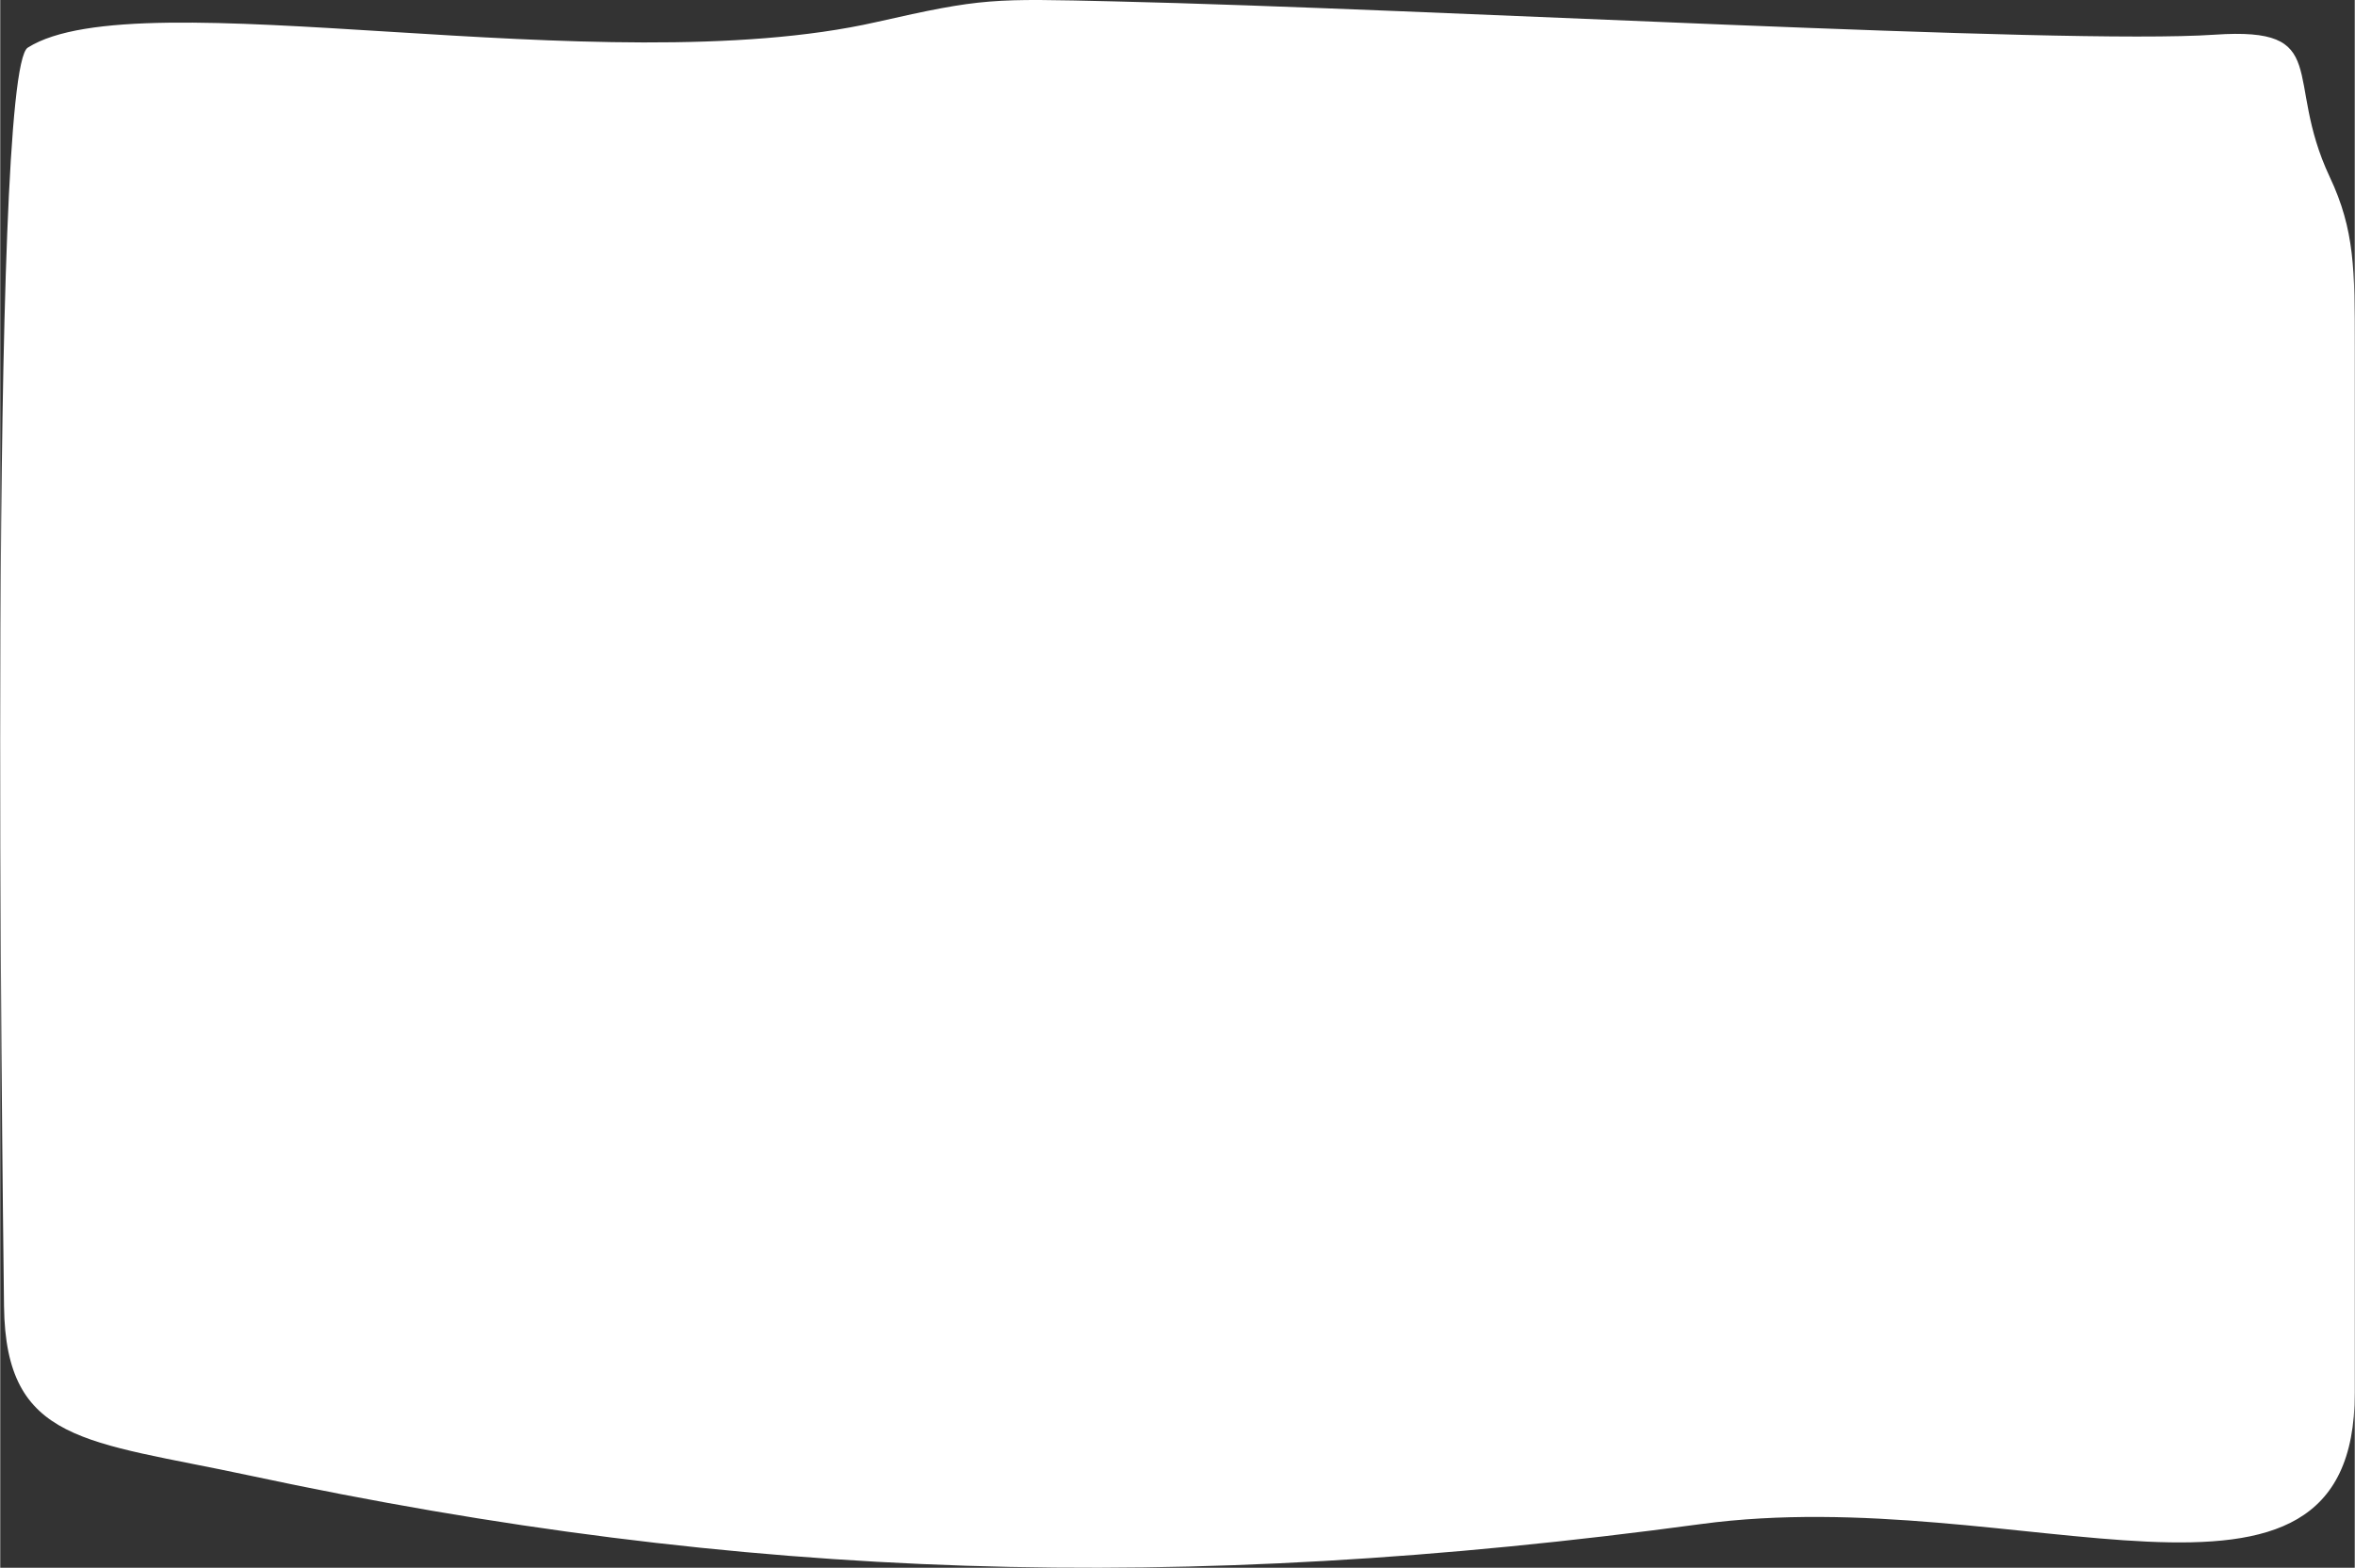 <svg xmlns="http://www.w3.org/2000/svg" xmlns:xlink="http://www.w3.org/1999/xlink" xmlns:xodm="http://www.corel.com/coreldraw/odm/2003" xml:space="preserve" width="2176px" height="1449px" style="shape-rendering:geometricPrecision; text-rendering:geometricPrecision; image-rendering:optimizeQuality; fill-rule:evenodd; clip-rule:evenodd" viewBox="0 0 2154.19 1434.77"><rect x="0" y="0" width="2154.19" height="1434.77" fill="#333333" stroke="none"/> <defs> <style type="text/css"> .fil0 {fill:white} </style> </defs> <g id="Layer_x0020_1">  <path class="fil0" d="M3.46 1195.43c-1.62,-137.98 -14.25,-1129.03 21.71,-1151.83 101.66,-64.45 524.8,33.6 776.38,-23.41 97.71,-22.14 105.65,-21.53 217.75,-18.92 289.62,6.74 867.86,39.95 1006.64,30.48 108.56,-7.4 62.57,39.34 105.38,130.24 22.87,48.57 22.87,85.03 22.87,154.93l0 957.81c0,242.27 -307,80.69 -598.32,120.06 -474.85,64.19 -876.1,52.28 -1327.92,-44.48 -149.25,-31.96 -223.02,-29.29 -224.49,-154.88z"></path> </g> </svg>